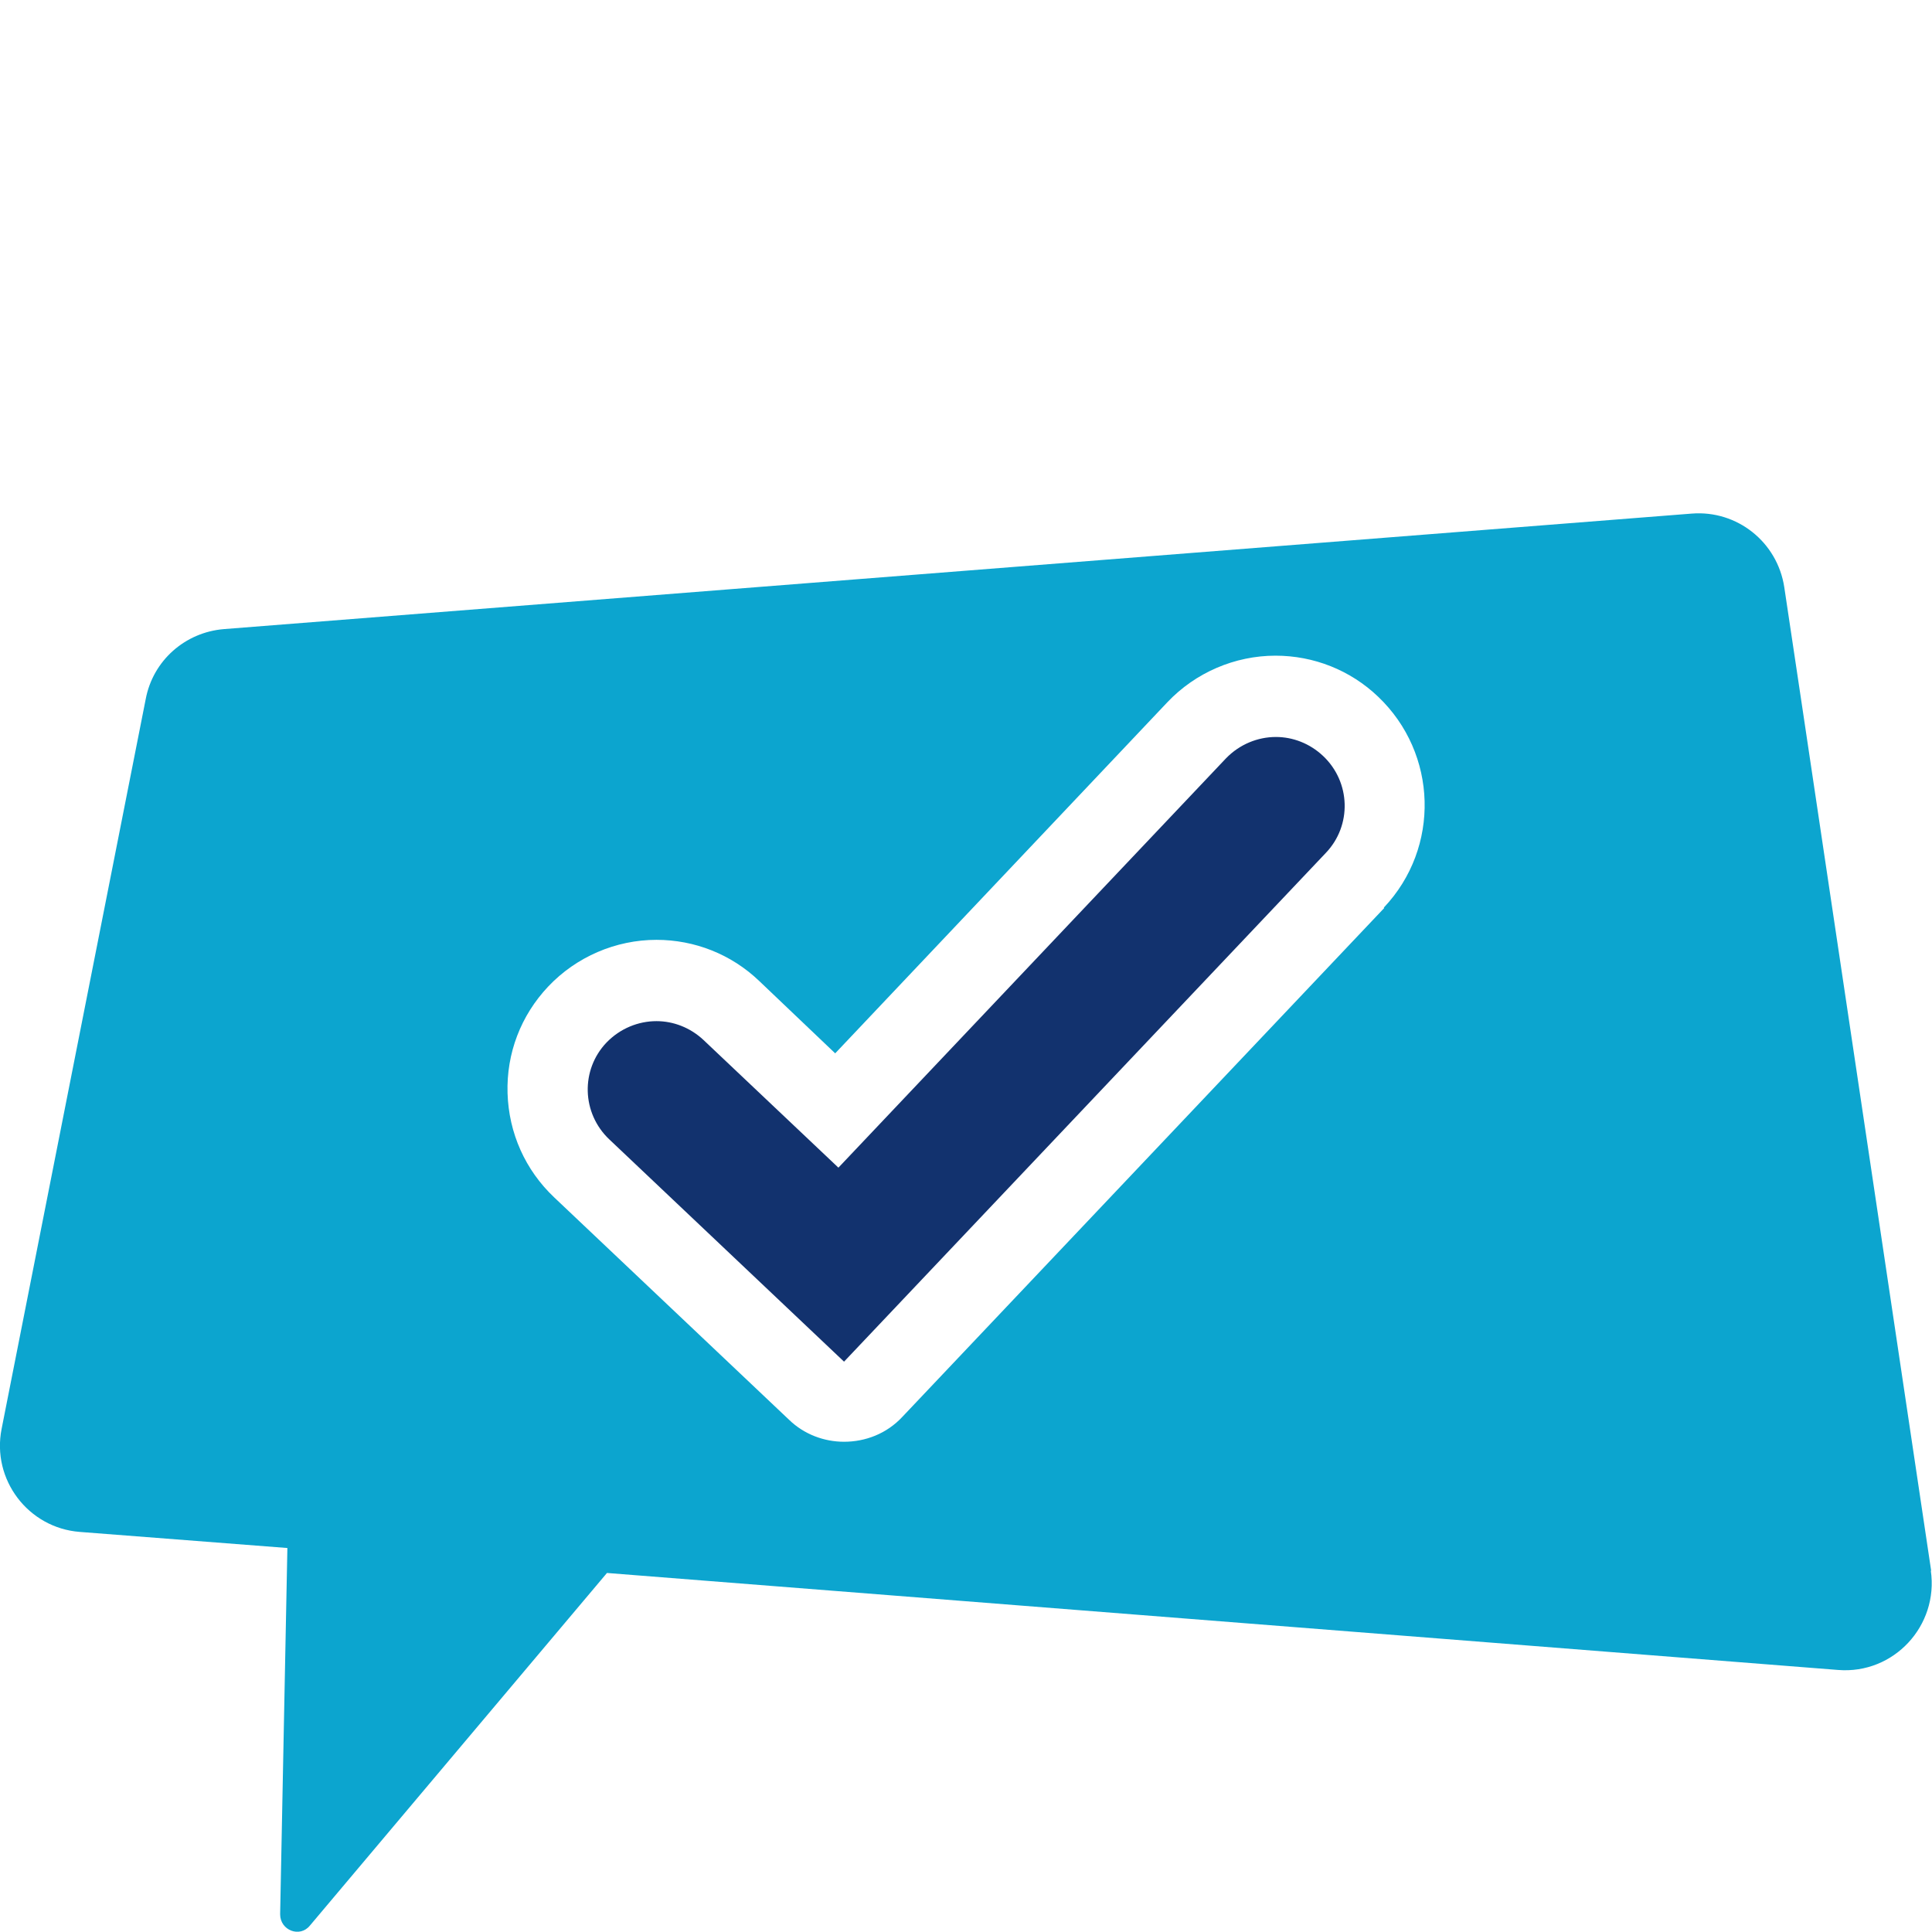 <?xml version="1.0" encoding="UTF-8"?>
<svg id="Réteg_1" data-name="Réteg 1" xmlns="http://www.w3.org/2000/svg" viewBox="0 0 48 48">
  <defs>
    <style>
      .cls-1 {
        fill: #0ca5cf;
      }

      .cls-2 {
        fill: #12326e;
      }
    </style>
  </defs>
  <path class="cls-2" d="m32.87,18.78c-.33-.31-.75-.47-1.17-.47-.45,0-.9.18-1.24.53l-9.63,10.17-3.35-3.17c-.33-.31-.75-.47-1.17-.47-.45,0-.9.18-1.24.53h0c-.65.68-.62,1.76.07,2.41l5.83,5.52,11.97-12.64c.65-.68.62-1.76-.07-2.41h0Z"/>
  <path class="cls-1" d="m47.98,39.03l-3.19-21.37-.46-3.07c-.17-1.12-1.17-1.92-2.3-1.83l-23.9,1.88-12.57.99c-.96.08-1.76.78-1.94,1.74L.04,35.5c-.25,1.26.66,2.46,1.94,2.56l5.16.4-.18,9.1c0,.4.49.59.74.28l7.38-8.76,30.59,2.41c1.38.11,2.5-1.1,2.3-2.47Zm-13.59-16.47l-11.97,12.64c-.39.42-.92.62-1.45.62-.49,0-.99-.18-1.37-.55l-5.83-5.52c-.72-.68-1.13-1.6-1.16-2.59s.33-1.93,1.01-2.65c.7-.74,1.68-1.16,2.69-1.16.95,0,1.86.36,2.55,1.02l1.89,1.8,8.25-8.72c.7-.74,1.68-1.16,2.69-1.16h0c.95,0,1.86.36,2.55,1.02,1.48,1.41,1.55,3.75.14,5.24Z"/>
</svg>
